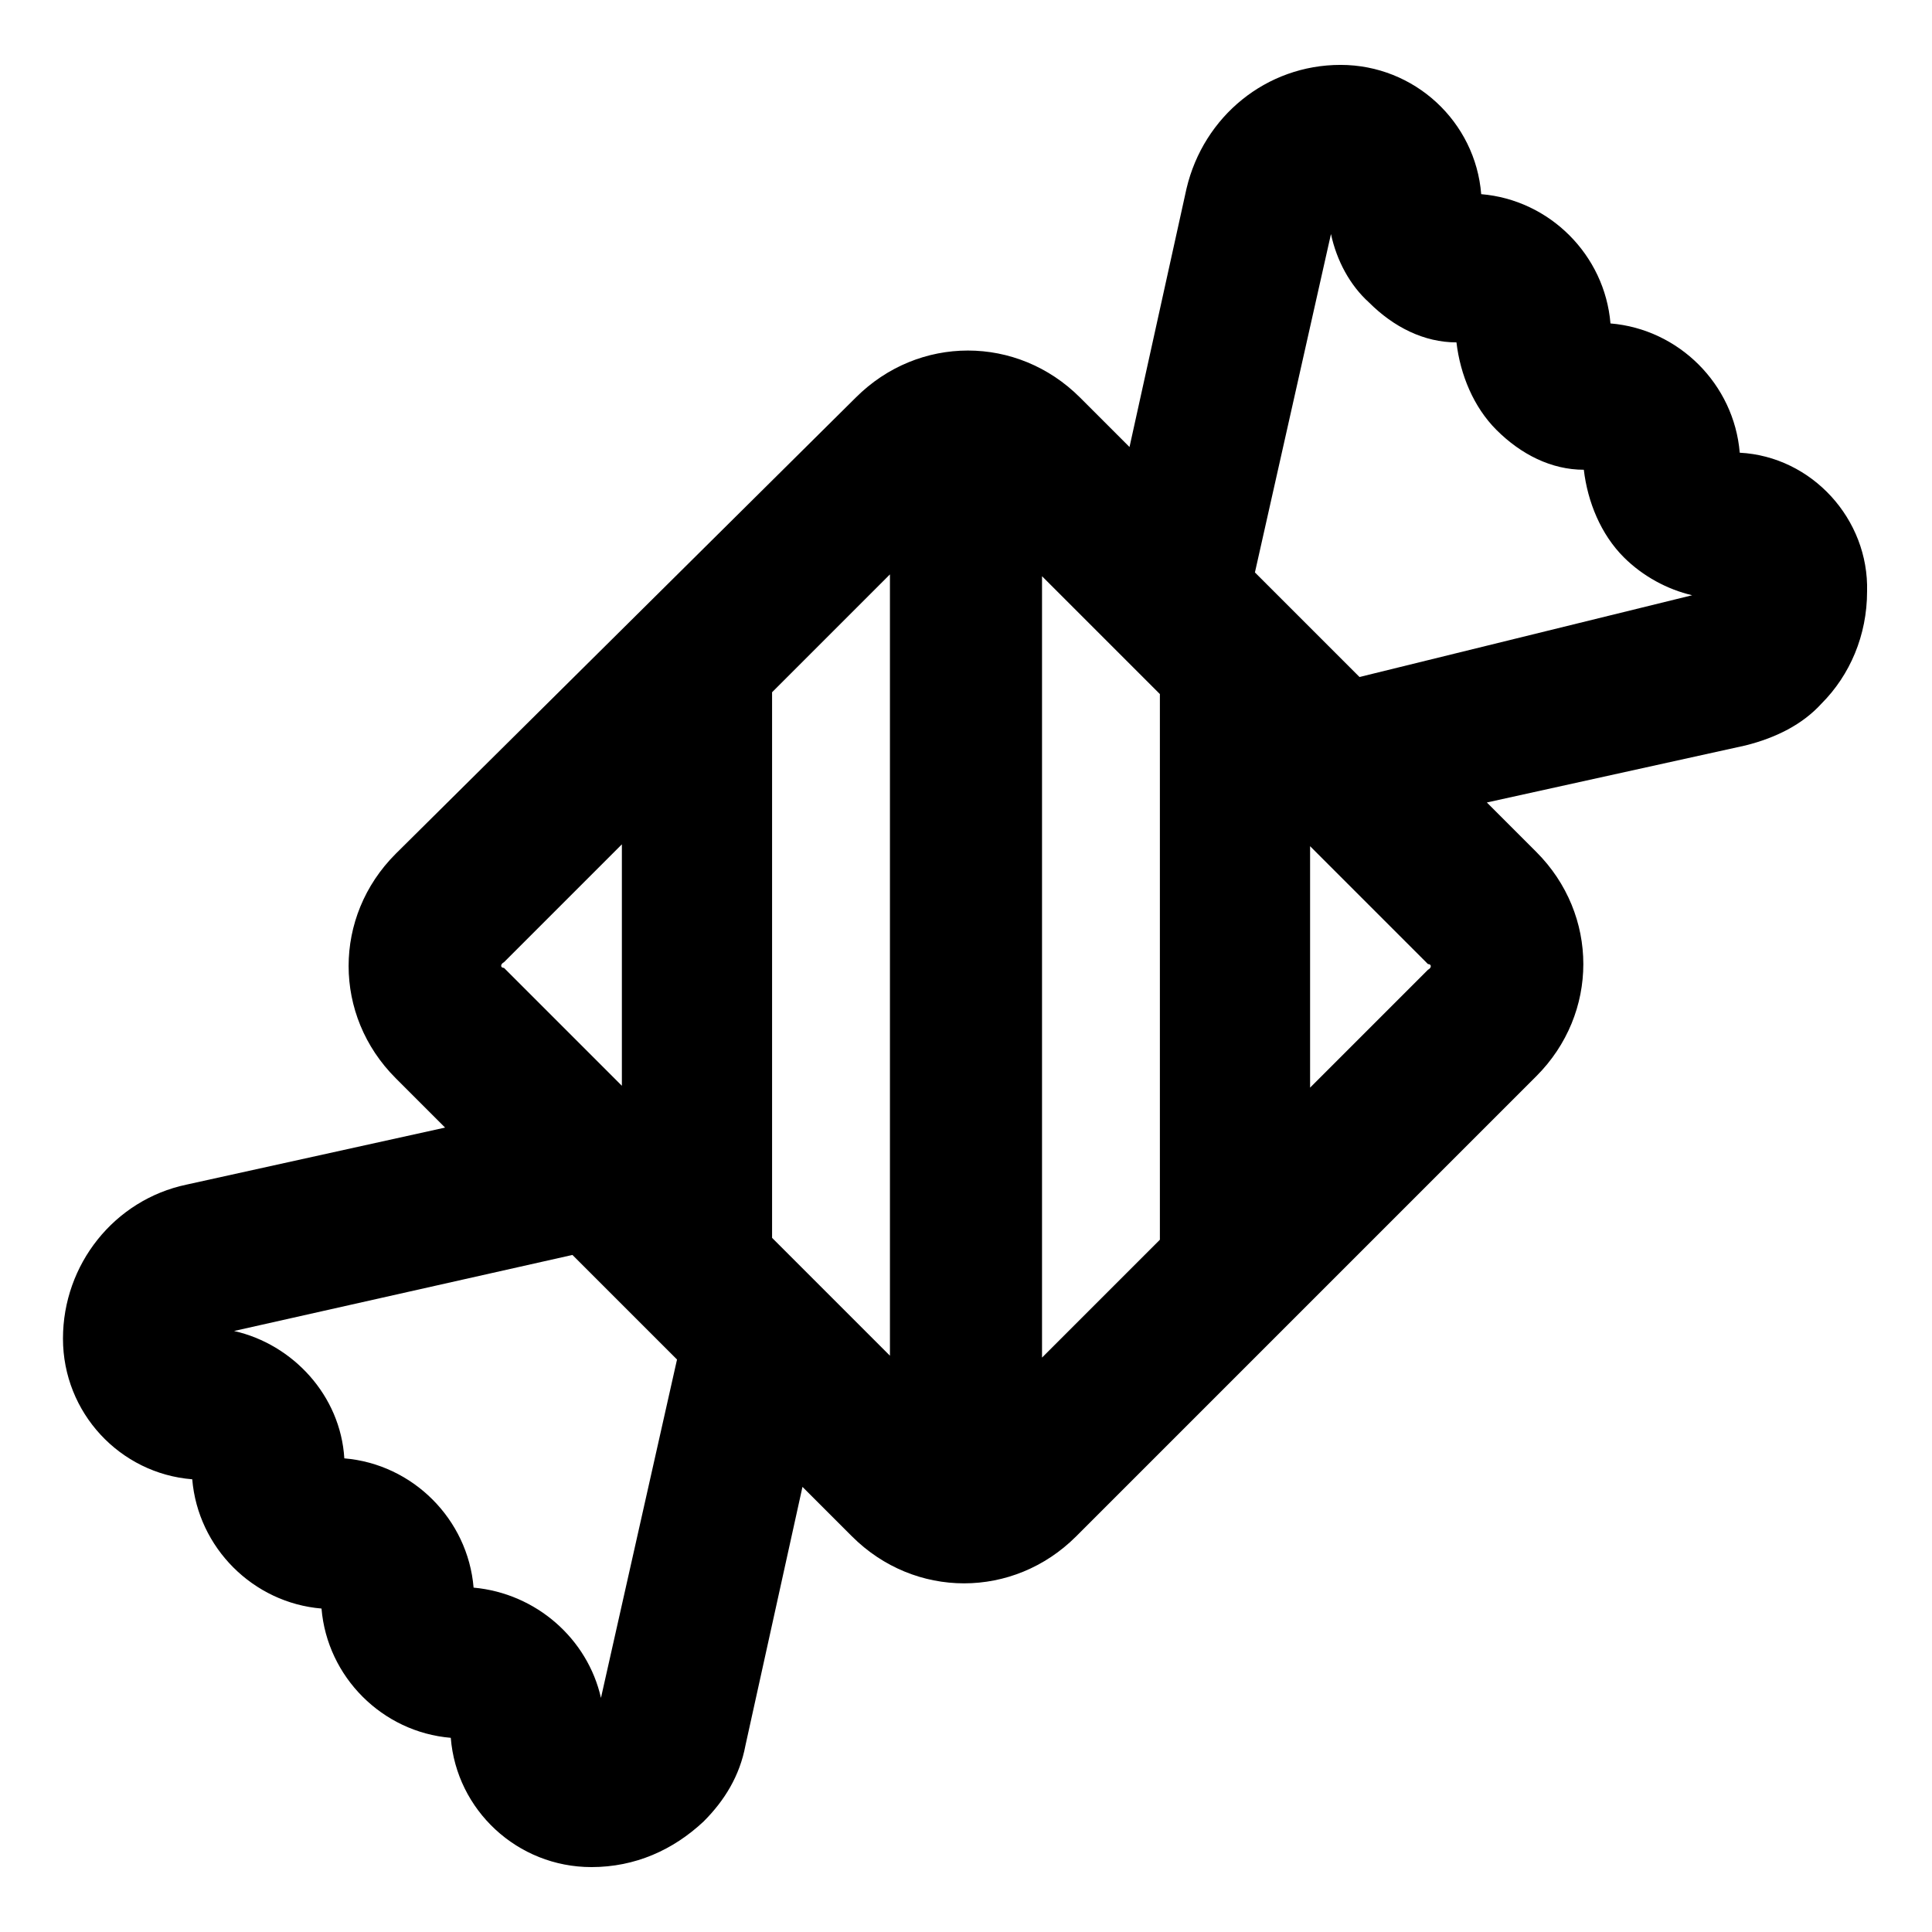 <?xml version="1.0" encoding="UTF-8"?>
<!-- Uploaded to: SVG Find, www.svgrepo.com, Generator: SVG Find Mixer Tools -->
<svg fill="#000000" width="800px" height="800px" version="1.1" viewBox="144 144 512 512" xmlns="http://www.w3.org/2000/svg">
 <path d="m605.05 263.97c-1.512-18.137-16.121-32.746-34.258-34.258-1.512-18.137-16.121-32.746-34.258-34.258-1.512-19.145-17.633-34.258-37.281-34.258-19.648 0-36.273 13.602-40.809 32.746l-15.113 68.52-13.098-13.098c-16.625-16.625-42.824-16.625-59.449 0l-121.93 120.91c-16.625 16.625-16.625 42.824 0 59.449l13.098 13.098-68.52 15.113c-19.145 4.031-32.746 21.16-32.746 40.809 0 19.648 15.113 35.77 34.258 37.281 1.512 18.137 16.121 32.746 34.258 34.258 1.512 18.137 16.121 32.746 34.258 34.258 1.512 19.145 17.633 34.258 37.281 34.258 11.586 0 21.664-4.535 29.727-12.09 5.543-5.543 9.574-12.09 11.082-20.152l15.113-68.52 13.098 13.098c16.625 16.625 42.824 16.625 59.449 0l121.92-121.92c16.625-16.625 16.625-42.824 0-59.449l-13.098-13.098 68.52-15.113c8.062-2.016 15.113-5.543 20.152-11.082 7.559-7.559 12.09-18.137 12.09-29.727 0.512-19.141-14.602-35.766-33.746-36.773zm-327.48 135.02 31.234-31.234v63.984l-31.234-31.234c-1.008-0.004-1.008-1.012 0-1.516zm25.691 194.97c-3.527-15.617-17.129-27.711-33.754-29.223-1.512-18.137-16.121-32.746-34.258-34.258-1.008-16.625-13.602-30.23-29.223-33.754l89.68-20.152 27.711 27.711zm76.582-90.684-31.234-31.234v-144.59l31.234-31.234zm71.539-30.734-31.234 31.234v-207.07l31.234 31.234zm71.039-71.539-31.234 31.234v-63.984l31.234 31.234c1.008 0.004 1.008 1.012 0 1.516zm-18.141-77.59-27.711-27.711 20.152-89.68c1.512 7.055 5.039 13.602 10.078 18.137 6.551 6.551 14.609 10.578 23.176 10.578 1.008 8.566 4.535 17.129 10.578 23.176 6.551 6.551 14.609 10.578 23.176 10.578 1.008 8.566 4.535 17.129 10.578 23.176 5.039 5.039 11.586 8.566 18.137 10.078z"/>
</svg>